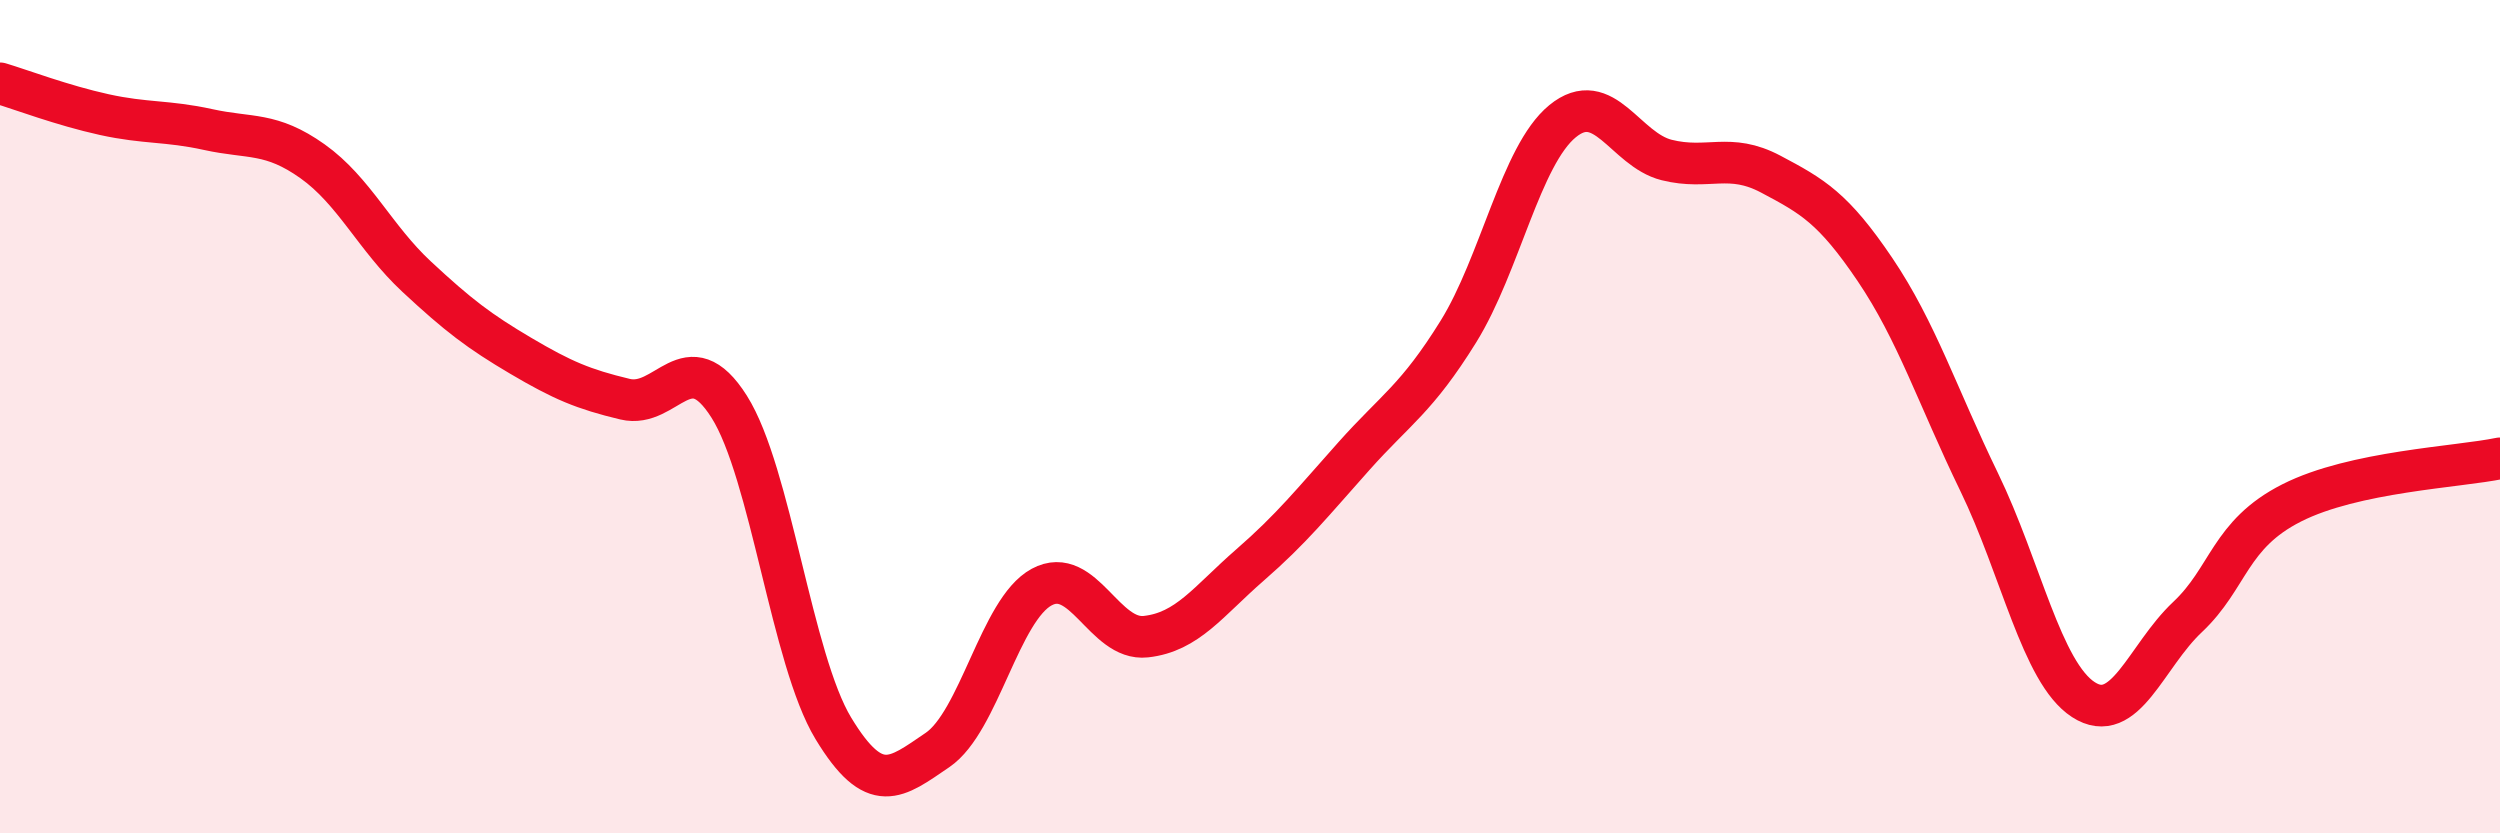 
    <svg width="60" height="20" viewBox="0 0 60 20" xmlns="http://www.w3.org/2000/svg">
      <path
        d="M 0,2 C 0.5,2.15 1.5,2.53 2.5,2.75 C 3.5,2.97 4,2.89 5,3.11 C 6,3.33 6.5,3.16 7.5,3.87 C 8.5,4.58 9,5.71 10,6.64 C 11,7.57 11.5,7.95 12.5,8.54 C 13.5,9.13 14,9.34 15,9.58 C 16,9.82 16.5,8.18 17.5,9.76 C 18.5,11.34 19,15.83 20,17.48 C 21,19.13 21.5,18.68 22.5,18 C 23.5,17.32 24,14.63 25,14.09 C 26,13.55 26.5,15.39 27.5,15.28 C 28.5,15.17 29,14.43 30,13.56 C 31,12.69 31.5,12.06 32.5,10.94 C 33.5,9.82 34,9.57 35,7.96 C 36,6.35 36.5,3.73 37.5,2.91 C 38.5,2.09 39,3.59 40,3.84 C 41,4.09 41.5,3.65 42.5,4.18 C 43.5,4.71 44,4.99 45,6.47 C 46,7.95 46.5,9.51 47.5,11.57 C 48.5,13.63 49,16.14 50,16.79 C 51,17.44 51.5,15.75 52.5,14.81 C 53.5,13.87 53.5,12.83 55,12.07 C 56.5,11.31 59,11.21 60,11L60 20L0 20Z"
        fill="#EB0A25"
        opacity="0.1"
        stroke-linecap="round"
        stroke-linejoin="round"
      />
      <path
        d="M 0,2 C 0.5,2.15 1.5,2.53 2.5,2.75 C 3.5,2.97 4,2.89 5,3.11 C 6,3.33 6.5,3.16 7.5,3.87 C 8.5,4.58 9,5.71 10,6.64 C 11,7.57 11.5,7.95 12.5,8.54 C 13.5,9.13 14,9.34 15,9.58 C 16,9.82 16.5,8.18 17.5,9.76 C 18.5,11.34 19,15.83 20,17.48 C 21,19.13 21.5,18.68 22.5,18 C 23.5,17.32 24,14.63 25,14.09 C 26,13.55 26.5,15.39 27.5,15.28 C 28.5,15.17 29,14.43 30,13.56 C 31,12.69 31.5,12.06 32.5,10.94 C 33.5,9.82 34,9.57 35,7.96 C 36,6.35 36.5,3.73 37.5,2.91 C 38.5,2.09 39,3.59 40,3.84 C 41,4.09 41.5,3.65 42.5,4.18 C 43.5,4.71 44,4.99 45,6.47 C 46,7.95 46.5,9.51 47.5,11.57 C 48.5,13.63 49,16.14 50,16.79 C 51,17.44 51.5,15.75 52.5,14.81 C 53.5,13.87 53.5,12.83 55,12.07 C 56.5,11.31 59,11.21 60,11"
        stroke="#EB0A25"
        stroke-width="1"
        fill="none"
        stroke-linecap="round"
        stroke-linejoin="round"
      />
    </svg>
  